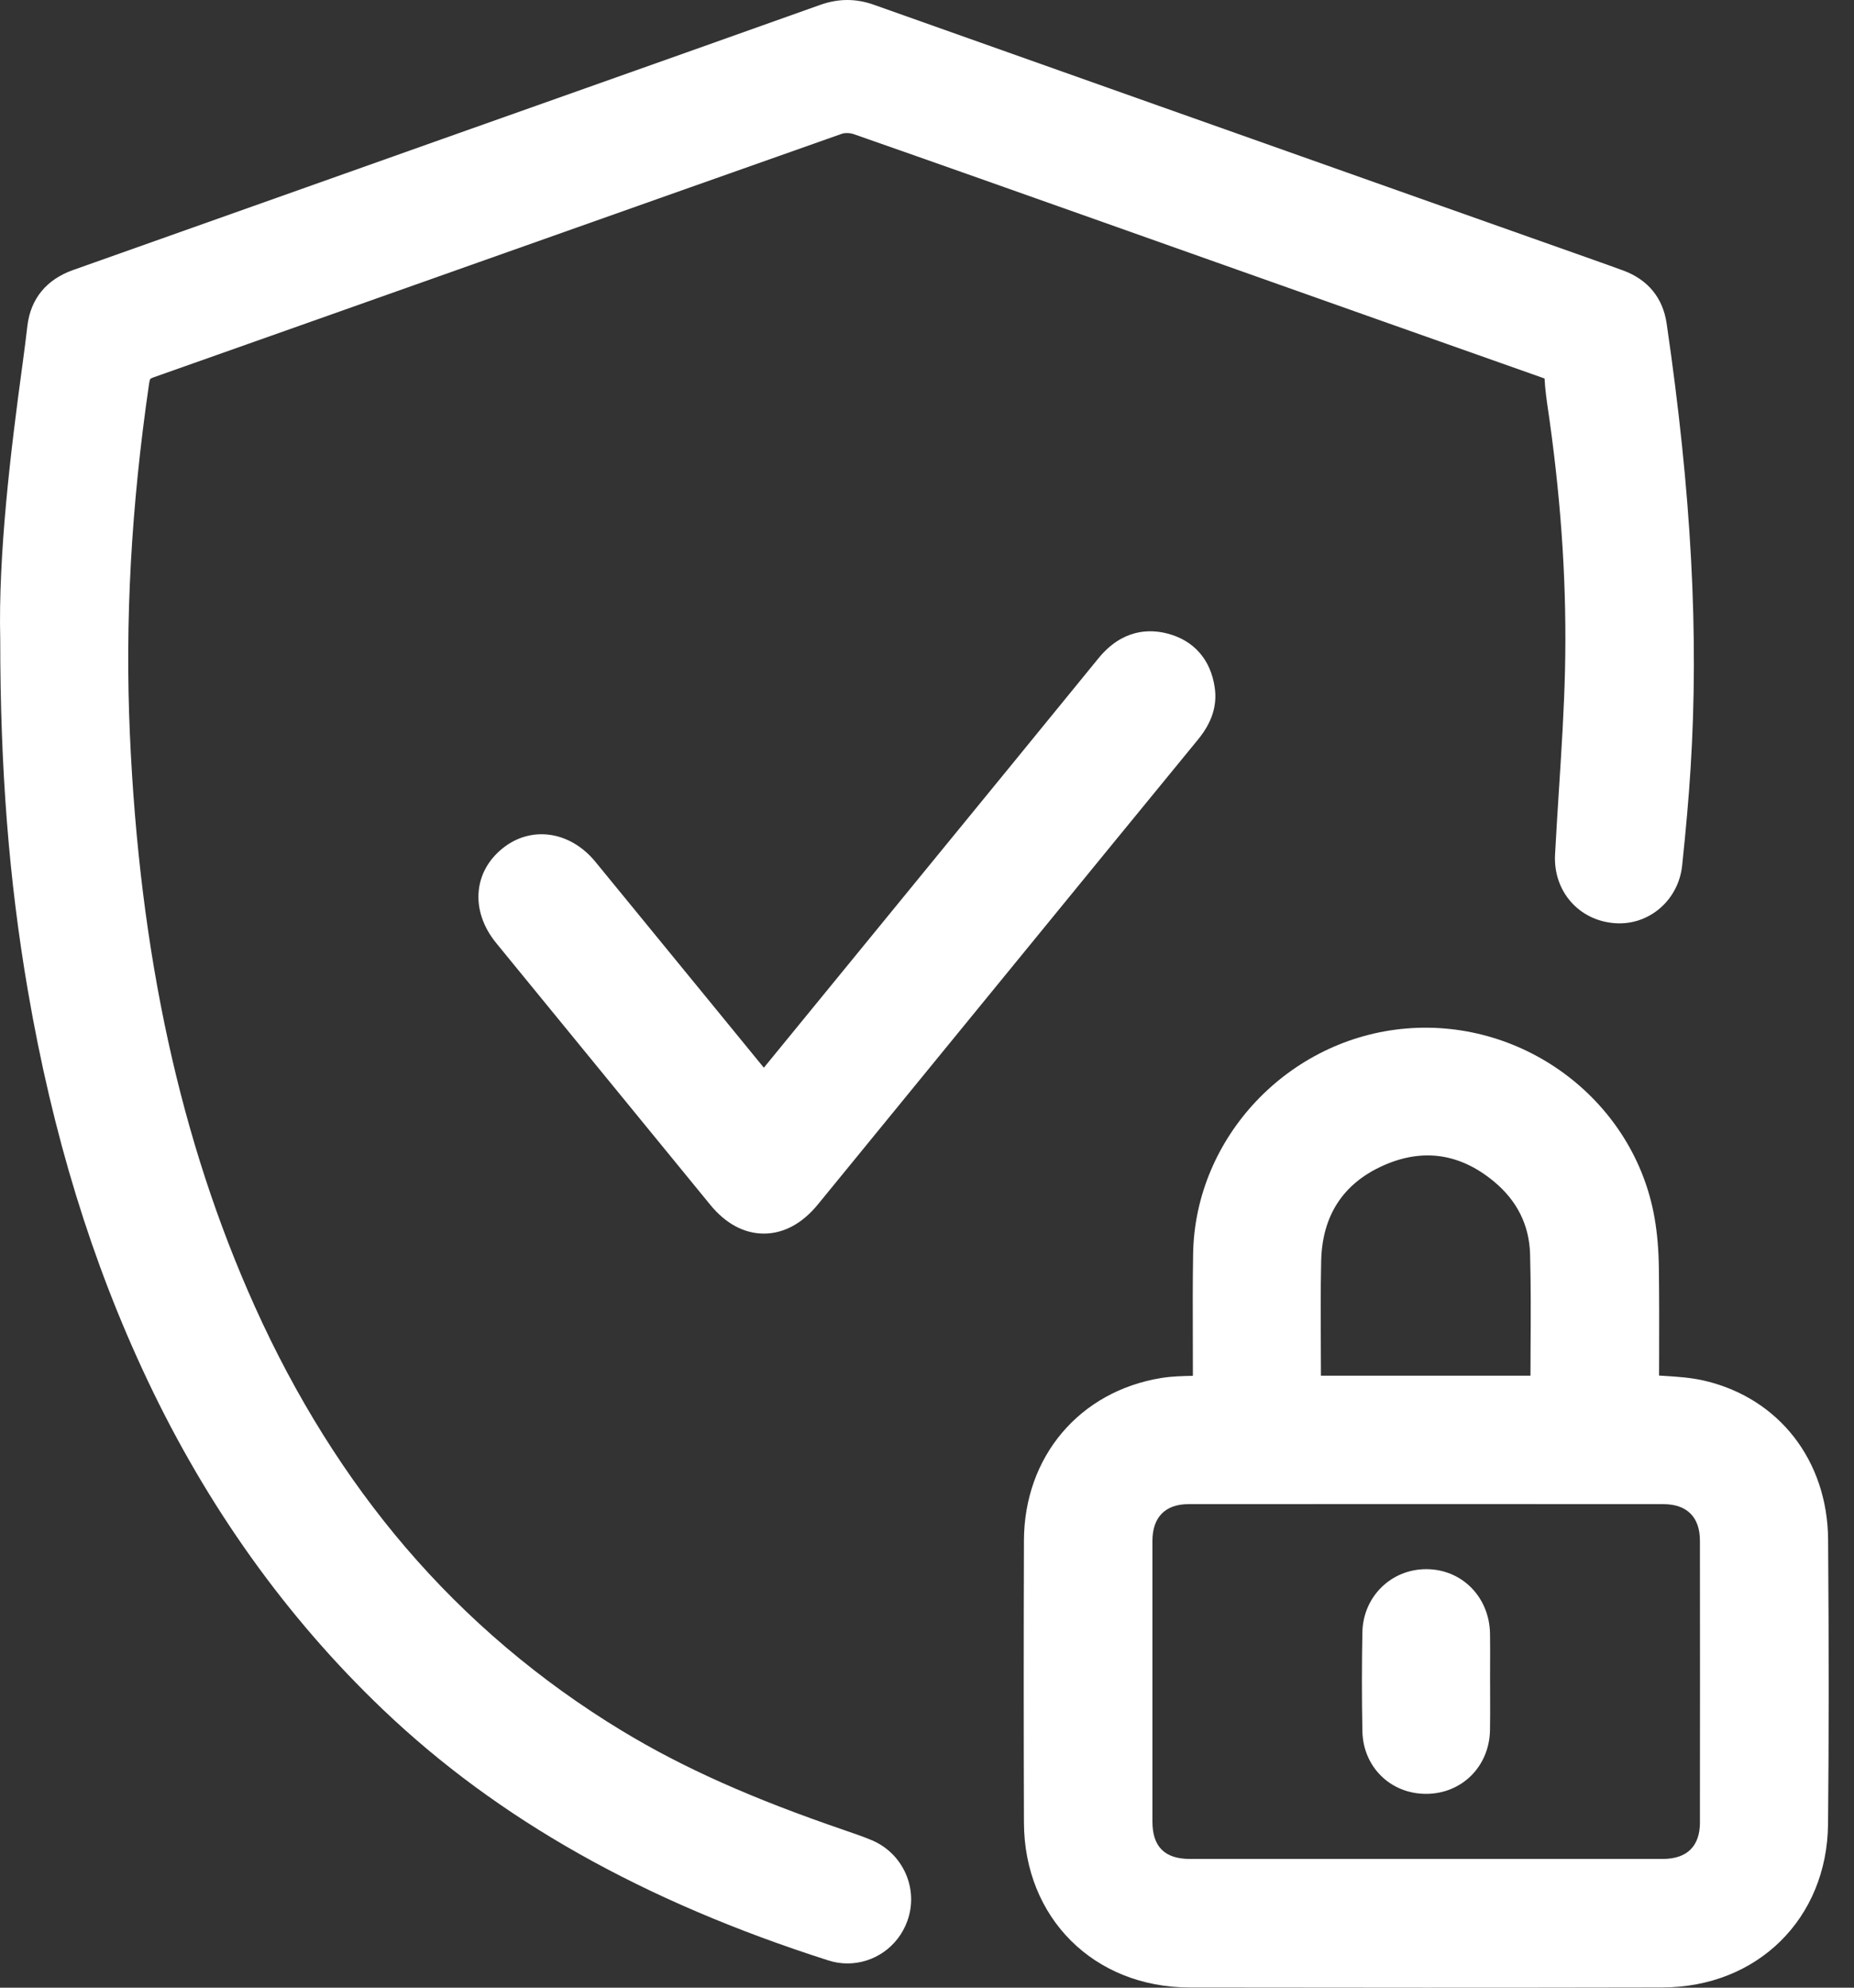 <svg width="56" height="60" viewBox="0 0 56 60" fill="none" xmlns="http://www.w3.org/2000/svg">
<rect x="0" y="0" width="56" height="60" fill="#333333" stroke="none"/>
<path d="M26.327 55.547C26.074 55.44 25.817 55.353 25.569 55.268L25.528 55.253C22.708 54.29 20.628 53.362 18.782 52.243C16.306 50.743 14.109 48.881 12.251 46.71C10.462 44.62 8.931 42.176 7.701 39.447C5.451 34.454 4.216 28.799 3.923 22.16C3.772 18.748 3.962 15.291 4.502 11.59C4.519 11.468 4.539 11.44 4.539 11.44C4.539 11.44 4.56 11.418 4.654 11.385C7.924 10.231 11.247 9.054 14.461 7.916C18.054 6.644 21.77 5.329 25.426 4.039C25.519 4.006 25.677 4.01 25.786 4.049C28.304 4.929 30.86 5.835 33.332 6.711L36.978 8.003C40.138 9.122 43.407 10.28 46.622 11.414C46.634 11.418 46.644 11.422 46.653 11.426C46.671 11.773 46.721 12.112 46.769 12.441C46.782 12.527 46.794 12.615 46.807 12.702C47.175 15.348 47.327 17.808 47.271 20.22C47.243 21.418 47.165 22.639 47.089 23.821C47.048 24.468 47.005 25.138 46.97 25.799C46.913 26.904 47.694 27.794 48.787 27.868C49.812 27.938 50.701 27.171 50.81 26.122C50.929 24.984 51.01 24.058 51.063 23.21C51.319 19.158 51.09 14.886 50.341 9.765C50.228 8.991 49.773 8.438 49.025 8.164C48.731 8.056 48.432 7.951 48.144 7.848L43.523 6.213C37.907 4.224 32.1 2.168 26.39 0.142C25.851 -0.049 25.322 -0.047 24.772 0.148C22.115 1.095 19.411 2.053 16.796 2.979C15.64 3.388 14.485 3.797 13.329 4.207C11.958 4.692 10.587 5.18 9.217 5.666C6.881 6.495 4.545 7.324 2.208 8.151C1.404 8.435 0.927 9.016 0.828 9.83C0.785 10.193 0.737 10.582 0.683 10.974C0.315 13.658 -0.054 16.747 0.007 19.299C0.007 23.219 0.272 26.585 0.84 29.892C1.588 34.254 2.77 38.102 4.451 41.654C6.26 45.48 8.653 48.826 11.563 51.601C15.038 54.917 19.439 57.395 25.016 59.176C25.21 59.239 25.407 59.268 25.599 59.268C26.387 59.268 27.122 58.776 27.406 57.987C27.756 57.02 27.282 55.948 26.327 55.546L26.327 55.547Z" fill="white"/>
<path d="M55.218 46.476C55.201 44.088 53.735 42.205 51.483 41.678C51.072 41.582 50.651 41.556 50.244 41.531C50.2 41.528 50.156 41.525 50.112 41.523C50.112 41.321 50.113 41.119 50.114 40.918C50.116 40.052 50.118 39.157 50.106 38.276C50.099 37.724 50.057 37.233 49.978 36.775C49.374 33.27 46.086 30.753 42.49 31.045C38.93 31.335 36.096 34.322 36.038 37.846C36.024 38.712 36.026 39.59 36.029 40.438C36.031 40.802 36.031 41.167 36.031 41.531C35.719 41.537 35.397 41.544 35.076 41.596C32.603 41.999 30.936 43.971 30.928 46.503C30.919 49.441 30.919 52.304 30.928 55.015C30.938 57.895 33.041 59.989 35.928 59.994C38.309 59.998 40.695 60 43.069 60C45.443 60 47.855 59.998 50.212 59.993C53.084 59.988 55.189 57.913 55.216 55.061C55.241 52.526 55.242 49.799 55.218 46.476L55.218 46.476ZM51.347 55.008C51.347 55.731 50.957 56.114 50.221 56.114C48.525 56.115 46.829 56.115 45.134 56.114H43.047H40.421C38.929 56.114 37.435 56.114 35.942 56.114C35.18 56.114 34.809 55.745 34.809 54.986C34.807 51.889 34.807 49.118 34.809 46.515C34.809 45.8 35.195 45.405 35.896 45.404C40.519 45.4 45.345 45.401 50.242 45.404C50.953 45.404 51.345 45.795 51.346 46.502C51.349 49.164 51.349 51.946 51.346 55.008H51.347ZM39.906 38.069C39.935 36.694 40.569 35.722 41.788 35.18C42.975 34.653 44.097 34.815 45.122 35.663C45.824 36.244 46.192 36.982 46.216 37.859C46.242 38.793 46.237 39.748 46.231 40.671C46.23 40.957 46.228 41.241 46.228 41.527H39.899C39.899 41.245 39.897 40.964 39.896 40.683C39.891 39.825 39.887 38.938 39.906 38.069Z" fill="white"/>
<path d="M36.189 22.32C36.605 21.812 36.77 21.3 36.691 20.755C36.57 19.912 36.063 19.333 35.265 19.125C34.71 18.98 33.897 18.992 33.178 19.872C31.411 22.04 29.61 24.24 27.868 26.368L23.072 32.23C22.562 31.608 22.053 30.984 21.543 30.361C20.357 28.911 19.171 27.461 17.983 26.013C17.22 25.083 16.041 24.913 15.178 25.61C14.76 25.948 14.511 26.39 14.46 26.888C14.405 27.423 14.591 27.982 14.986 28.464L15.156 28.673C17.256 31.239 19.355 33.804 21.455 36.37C21.919 36.937 22.478 37.237 23.072 37.237H23.073C23.67 37.237 24.233 36.933 24.702 36.36C26.194 34.534 27.687 32.709 29.18 30.884L31.068 28.576C32.774 26.489 34.48 24.404 36.189 22.32Z" fill="white"/>
<path d="M45.007 50.758C45.007 50.619 45.008 50.48 45.008 50.34C45.01 50.006 45.011 49.659 45.006 49.316C44.989 48.219 44.172 47.381 43.106 47.367C43.097 47.367 43.088 47.367 43.079 47.367C42.017 47.367 41.172 48.198 41.151 49.27C41.132 50.251 41.132 51.256 41.151 52.258C41.172 53.334 41.997 54.148 43.071 54.149H43.074C44.151 54.149 44.981 53.327 45.005 52.236C45.012 51.897 45.01 51.556 45.009 51.226C45.008 51.071 45.008 50.914 45.008 50.758L45.007 50.758Z" fill="white"/>
</svg>
